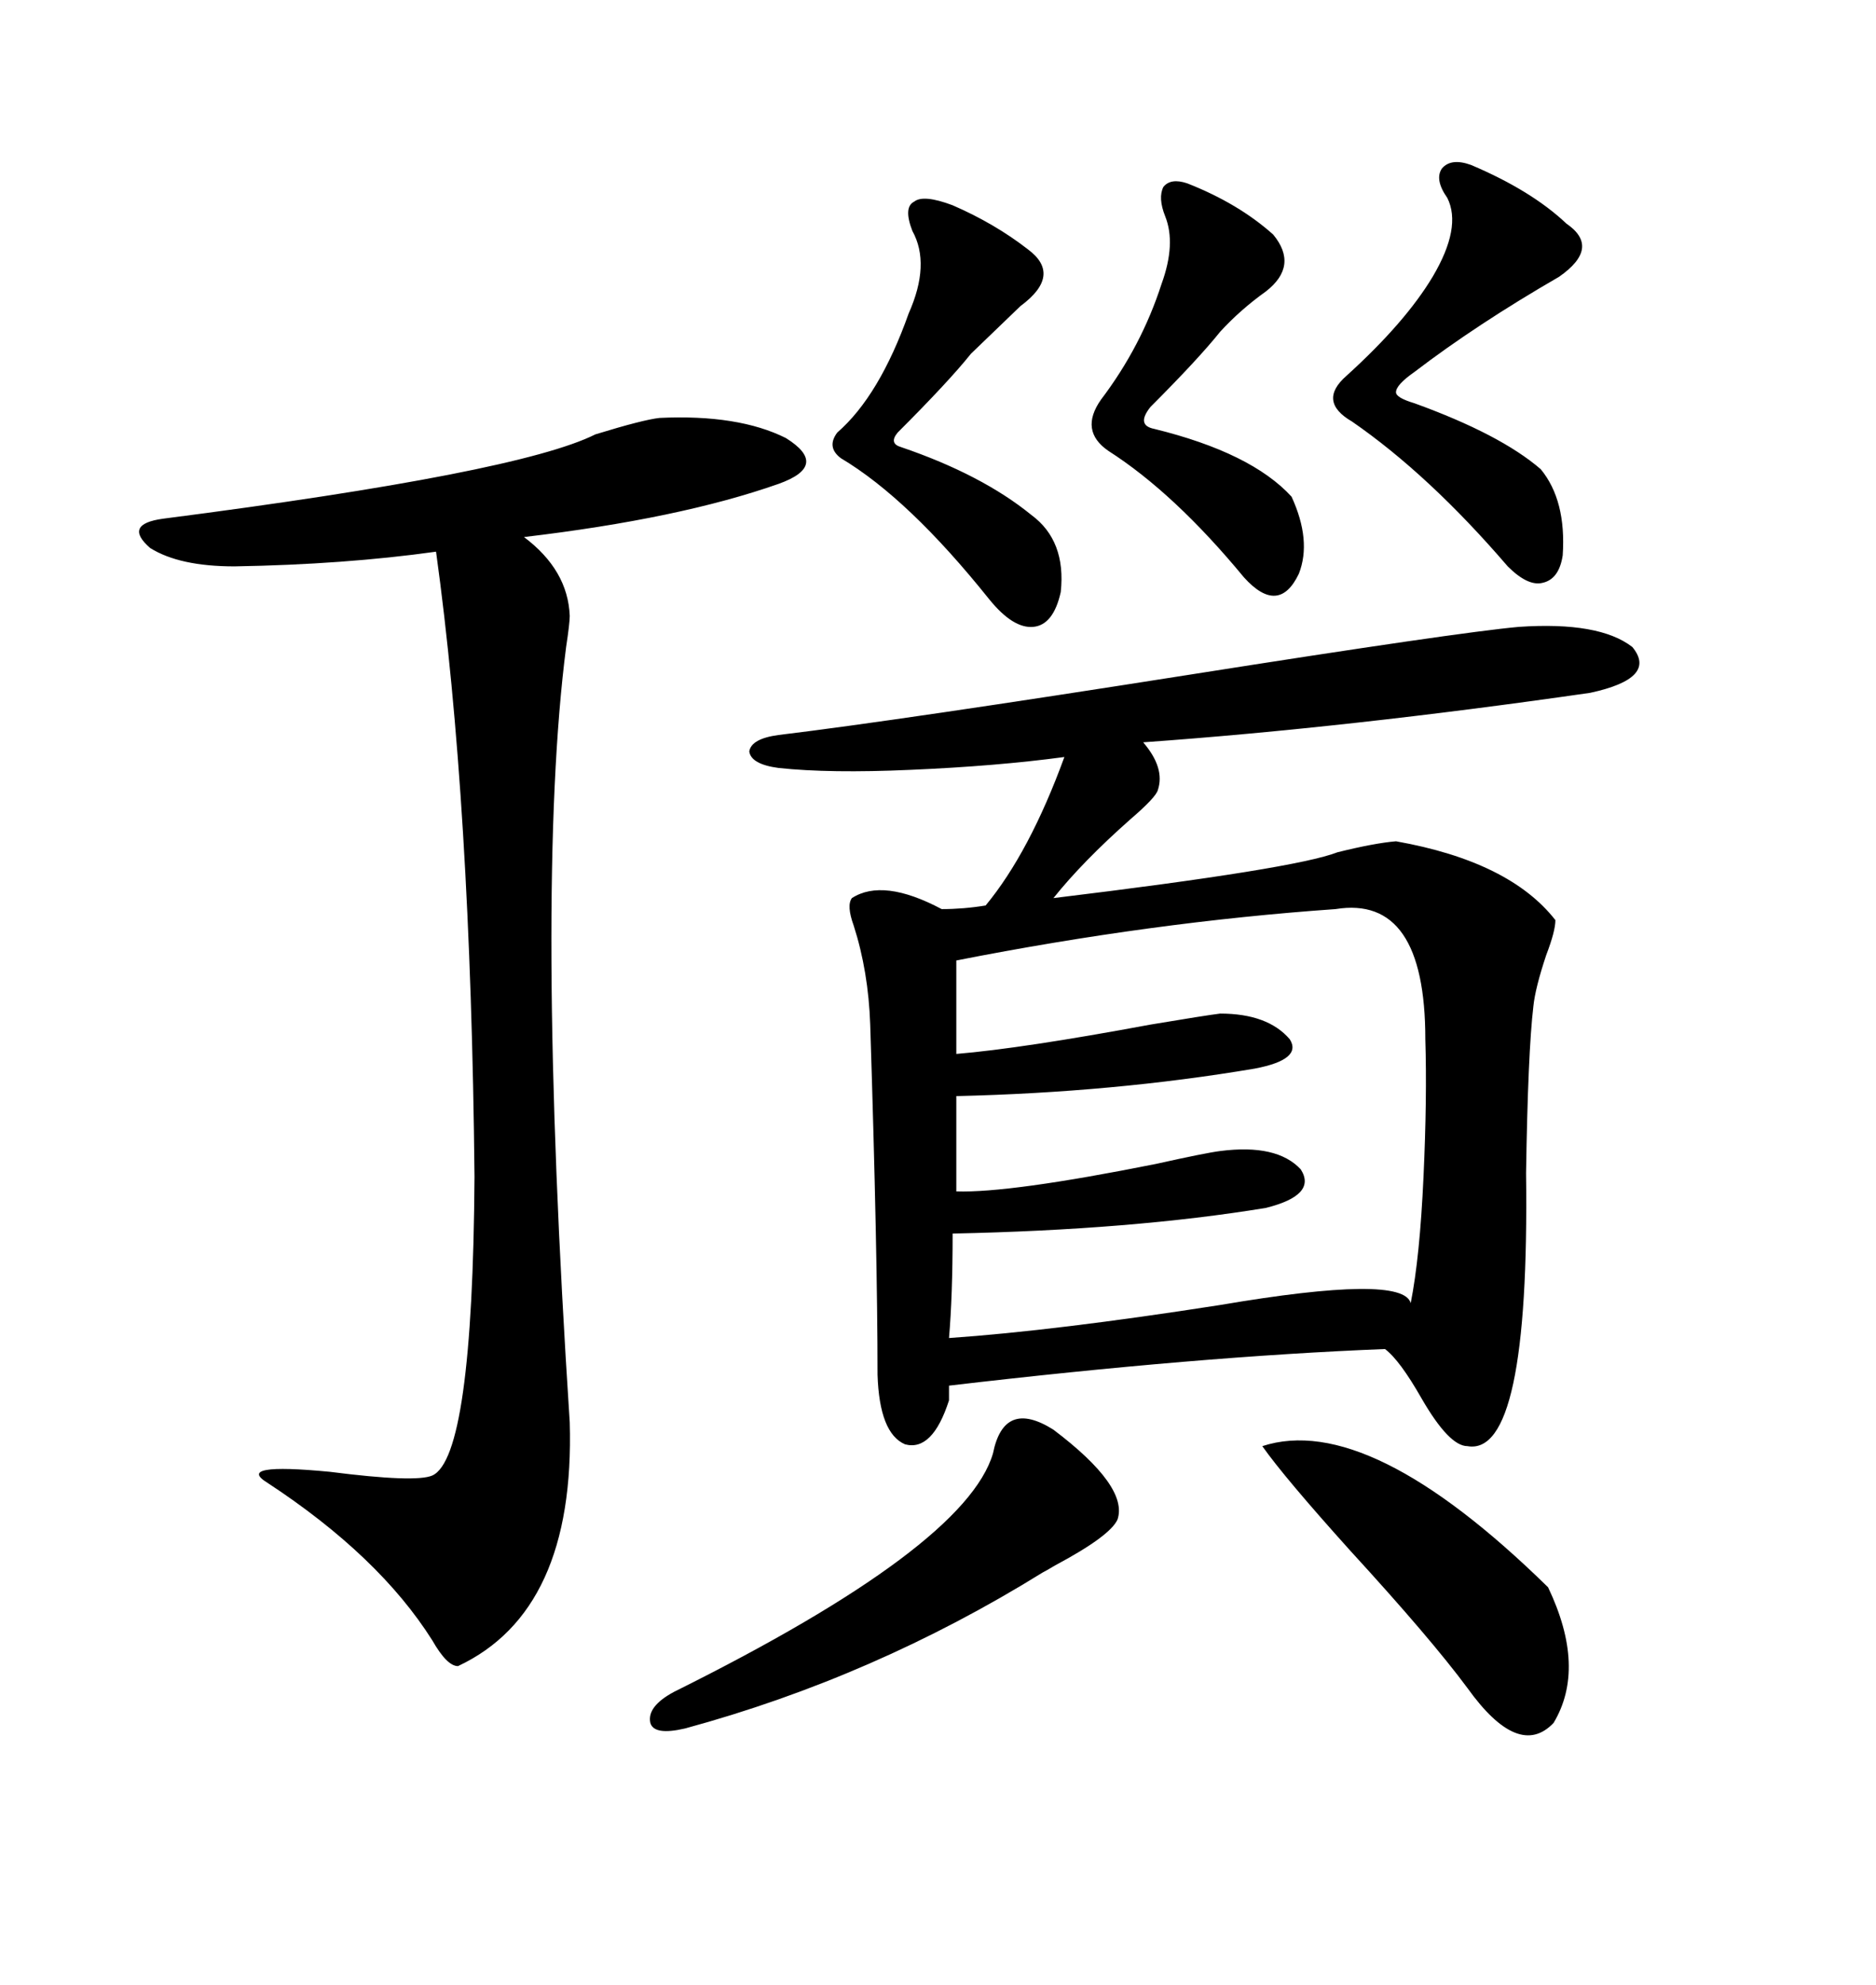 <svg xmlns="http://www.w3.org/2000/svg" xmlns:xlink="http://www.w3.org/1999/xlink" width="300" height="317.285"><path d="M223.24 134.47L223.24 134.47Q241.41 137.70 248.73 147.07L248.73 147.07Q248.73 148.83 247.27 152.64L247.27 152.64Q245.51 157.91 245.21 160.84L245.21 160.84Q244.34 168.16 244.04 187.50L244.04 187.50Q244.63 232.91 234.67 231.15L234.67 231.15Q231.74 231.15 227.34 223.54L227.34 223.54Q223.83 217.38 221.48 215.63L221.48 215.63Q191.60 216.80 151.76 221.48L151.76 221.48L151.76 223.83Q149.12 232.03 144.73 230.86L144.73 230.86Q140.63 229.10 140.33 219.73L140.33 219.73Q140.33 200.39 139.16 163.77L139.16 163.77Q138.87 155.27 136.52 147.95L136.52 147.95Q135.35 144.73 136.23 143.55L136.23 143.55Q141.21 140.33 150.59 145.31L150.59 145.31Q154.10 145.31 157.62 144.73L157.62 144.73Q164.65 136.23 170.21 121.00L170.21 121.00Q159.38 122.46 145.61 123.05L145.61 123.05Q132.71 123.63 124.51 122.75L124.51 122.75Q120.12 122.17 119.82 120.12L119.82 120.12Q120.12 118.07 124.51 117.48L124.51 117.48Q143.85 115.14 190.43 107.81L190.43 107.81Q233.20 101.07 242.87 100.20L242.87 100.20Q255.76 99.32 261.04 103.42L261.04 103.42Q265.14 108.40 254.30 110.74L254.30 110.74Q215.63 116.31 182.81 118.65L182.81 118.65Q186.33 122.75 185.16 126.27L185.16 126.27Q184.86 127.44 180.76 130.96L180.76 130.96Q173.14 137.70 168.46 143.55L168.46 143.55Q207.13 138.87 213.87 136.23L213.87 136.23Q219.73 134.77 223.24 134.47ZM105.47 66.80L105.47 66.80Q118.07 66.21 125.68 70.02L125.68 70.02Q132.71 74.41 124.51 77.34L124.51 77.34Q108.69 82.91 83.79 85.84L83.79 85.84Q90.82 91.11 91.11 98.44L91.11 98.44Q91.11 99.61 90.53 103.42L90.53 103.42Q85.55 142.09 91.11 227.34L91.11 227.34Q91.99 257.52 73.24 266.31L73.24 266.31Q71.48 266.31 69.14 262.21L69.14 262.21Q60.64 248.73 42.77 237.01L42.77 237.01Q37.50 233.79 52.73 235.25L52.73 235.25Q66.50 237.01 69.14 235.84L69.14 235.84Q75.59 232.91 75.88 188.09L75.88 188.09Q75.29 128.32 69.73 88.18L69.73 88.18Q55.08 90.23 37.50 90.53L37.50 90.53Q28.71 90.53 24.02 87.60L24.02 87.60Q19.63 83.79 26.07 82.91L26.07 82.91Q82.91 75.59 95.21 69.43L95.21 69.43Q102.83 67.09 105.47 66.80ZM152.34 197.17L152.34 197.17Q152.34 207.13 151.76 213.87L151.76 213.87Q168.75 212.70 195.12 208.59L195.12 208.59Q224.41 203.61 225.59 208.30L225.59 208.30Q227.05 200.98 227.64 188.09L227.64 188.09Q228.22 175.49 227.93 166.11L227.93 166.11Q227.93 142.97 213.57 145.31L213.57 145.31Q184.28 147.36 152.93 153.52L152.93 153.52L152.93 168.46Q163.48 167.58 183.98 163.77L183.98 163.77Q192.77 162.30 195.12 162.01L195.12 162.01Q202.73 162.01 206.25 166.11L206.25 166.11Q208.30 169.34 200.68 170.80L200.68 170.80Q178.13 174.61 152.93 175.20L152.93 175.20L152.93 190.43Q161.43 190.72 184.86 186.04L184.86 186.04Q192.77 184.28 195.12 183.98L195.12 183.98Q204.20 182.81 208.01 186.91L208.01 186.91Q210.64 191.02 202.44 193.07L202.44 193.07Q181.05 196.58 152.34 197.17ZM168.46 228.52L168.46 228.52Q180.47 237.60 178.71 242.87L178.71 242.87Q177.54 245.51 168.75 250.20L168.75 250.20Q167.29 251.07 166.70 251.37L166.70 251.37Q139.75 268.07 109.57 276.27L109.57 276.27Q104.59 277.44 104.00 275.39L104.00 275.39Q103.42 272.75 107.81 270.41L107.81 270.41Q154.39 247.27 158.79 232.32L158.79 232.32Q160.55 223.54 168.46 228.52ZM201.86 231.15L201.86 231.15Q218.85 225.59 247.56 253.71L247.56 253.71Q253.71 266.60 248.44 275.39L248.44 275.39Q242.87 281.25 234.67 269.82L234.67 269.82Q228.81 261.91 215.92 247.85L215.92 247.85Q205.37 236.13 201.86 231.15ZM235.25 26.37L235.25 26.37Q244.92 30.47 250.49 35.74L250.49 35.74Q256.05 39.55 249.32 44.24L249.32 44.24Q236.13 51.86 226.17 59.47L226.17 59.47Q223.24 61.52 223.24 62.70L223.24 62.70Q223.24 63.57 226.17 64.45L226.17 64.45Q239.94 69.43 246.39 75L246.39 75Q250.49 79.98 249.90 88.77L249.90 88.77Q249.32 92.58 246.68 93.16L246.68 93.16Q244.34 93.75 241.11 90.53L241.11 90.53Q228.52 75.88 216.21 67.38L216.21 67.38Q210.64 64.16 215.33 60.06L215.33 60.06Q224.71 51.56 229.10 44.24L229.10 44.24Q233.79 36.33 231.45 31.64L231.45 31.64Q229.39 28.71 230.57 26.95L230.57 26.95Q232.03 25.20 235.25 26.37ZM152.34 32.81L152.34 32.81Q159.08 35.74 164.36 39.84L164.36 39.84Q169.92 43.95 163.18 48.93L163.18 48.93L155.27 56.54Q151.76 60.94 143.55 69.14L143.55 69.14Q142.09 70.90 144.14 71.48L144.14 71.48Q157.03 75.88 164.94 82.32L164.94 82.32Q170.51 86.43 169.63 94.63L169.63 94.63Q168.46 99.90 165.23 100.20L165.23 100.20Q162.01 100.49 158.20 95.80L158.20 95.80Q145.31 79.69 134.47 73.24L134.47 73.24Q132.13 71.48 133.89 69.14L133.89 69.14Q140.63 63.28 145.31 50.10L145.31 50.10Q148.83 42.19 145.90 36.91L145.90 36.91Q144.43 33.11 146.19 32.23L146.19 32.23Q147.66 31.05 152.34 32.81ZM189.84 29.30L189.84 29.30Q198.05 32.52 203.61 37.50L203.61 37.50Q207.71 42.48 202.44 46.58L202.44 46.58Q198.34 49.51 195.12 53.03L195.12 53.03Q191.60 57.42 183.98 65.04L183.98 65.04Q181.64 67.97 184.57 68.55L184.57 68.55Q200.10 72.36 206.54 79.39L206.54 79.39Q209.77 86.43 207.71 91.70L207.71 91.70Q204.49 98.44 198.93 92.29L198.93 92.29Q187.79 78.81 177.25 72.07L177.25 72.07Q172.56 68.85 176.07 63.87L176.07 63.87Q182.52 55.37 185.74 45.41L185.74 45.41Q188.09 38.96 186.33 34.57L186.33 34.57Q185.16 31.64 186.04 29.88L186.04 29.88Q187.21 28.42 189.84 29.30Z"/></svg>